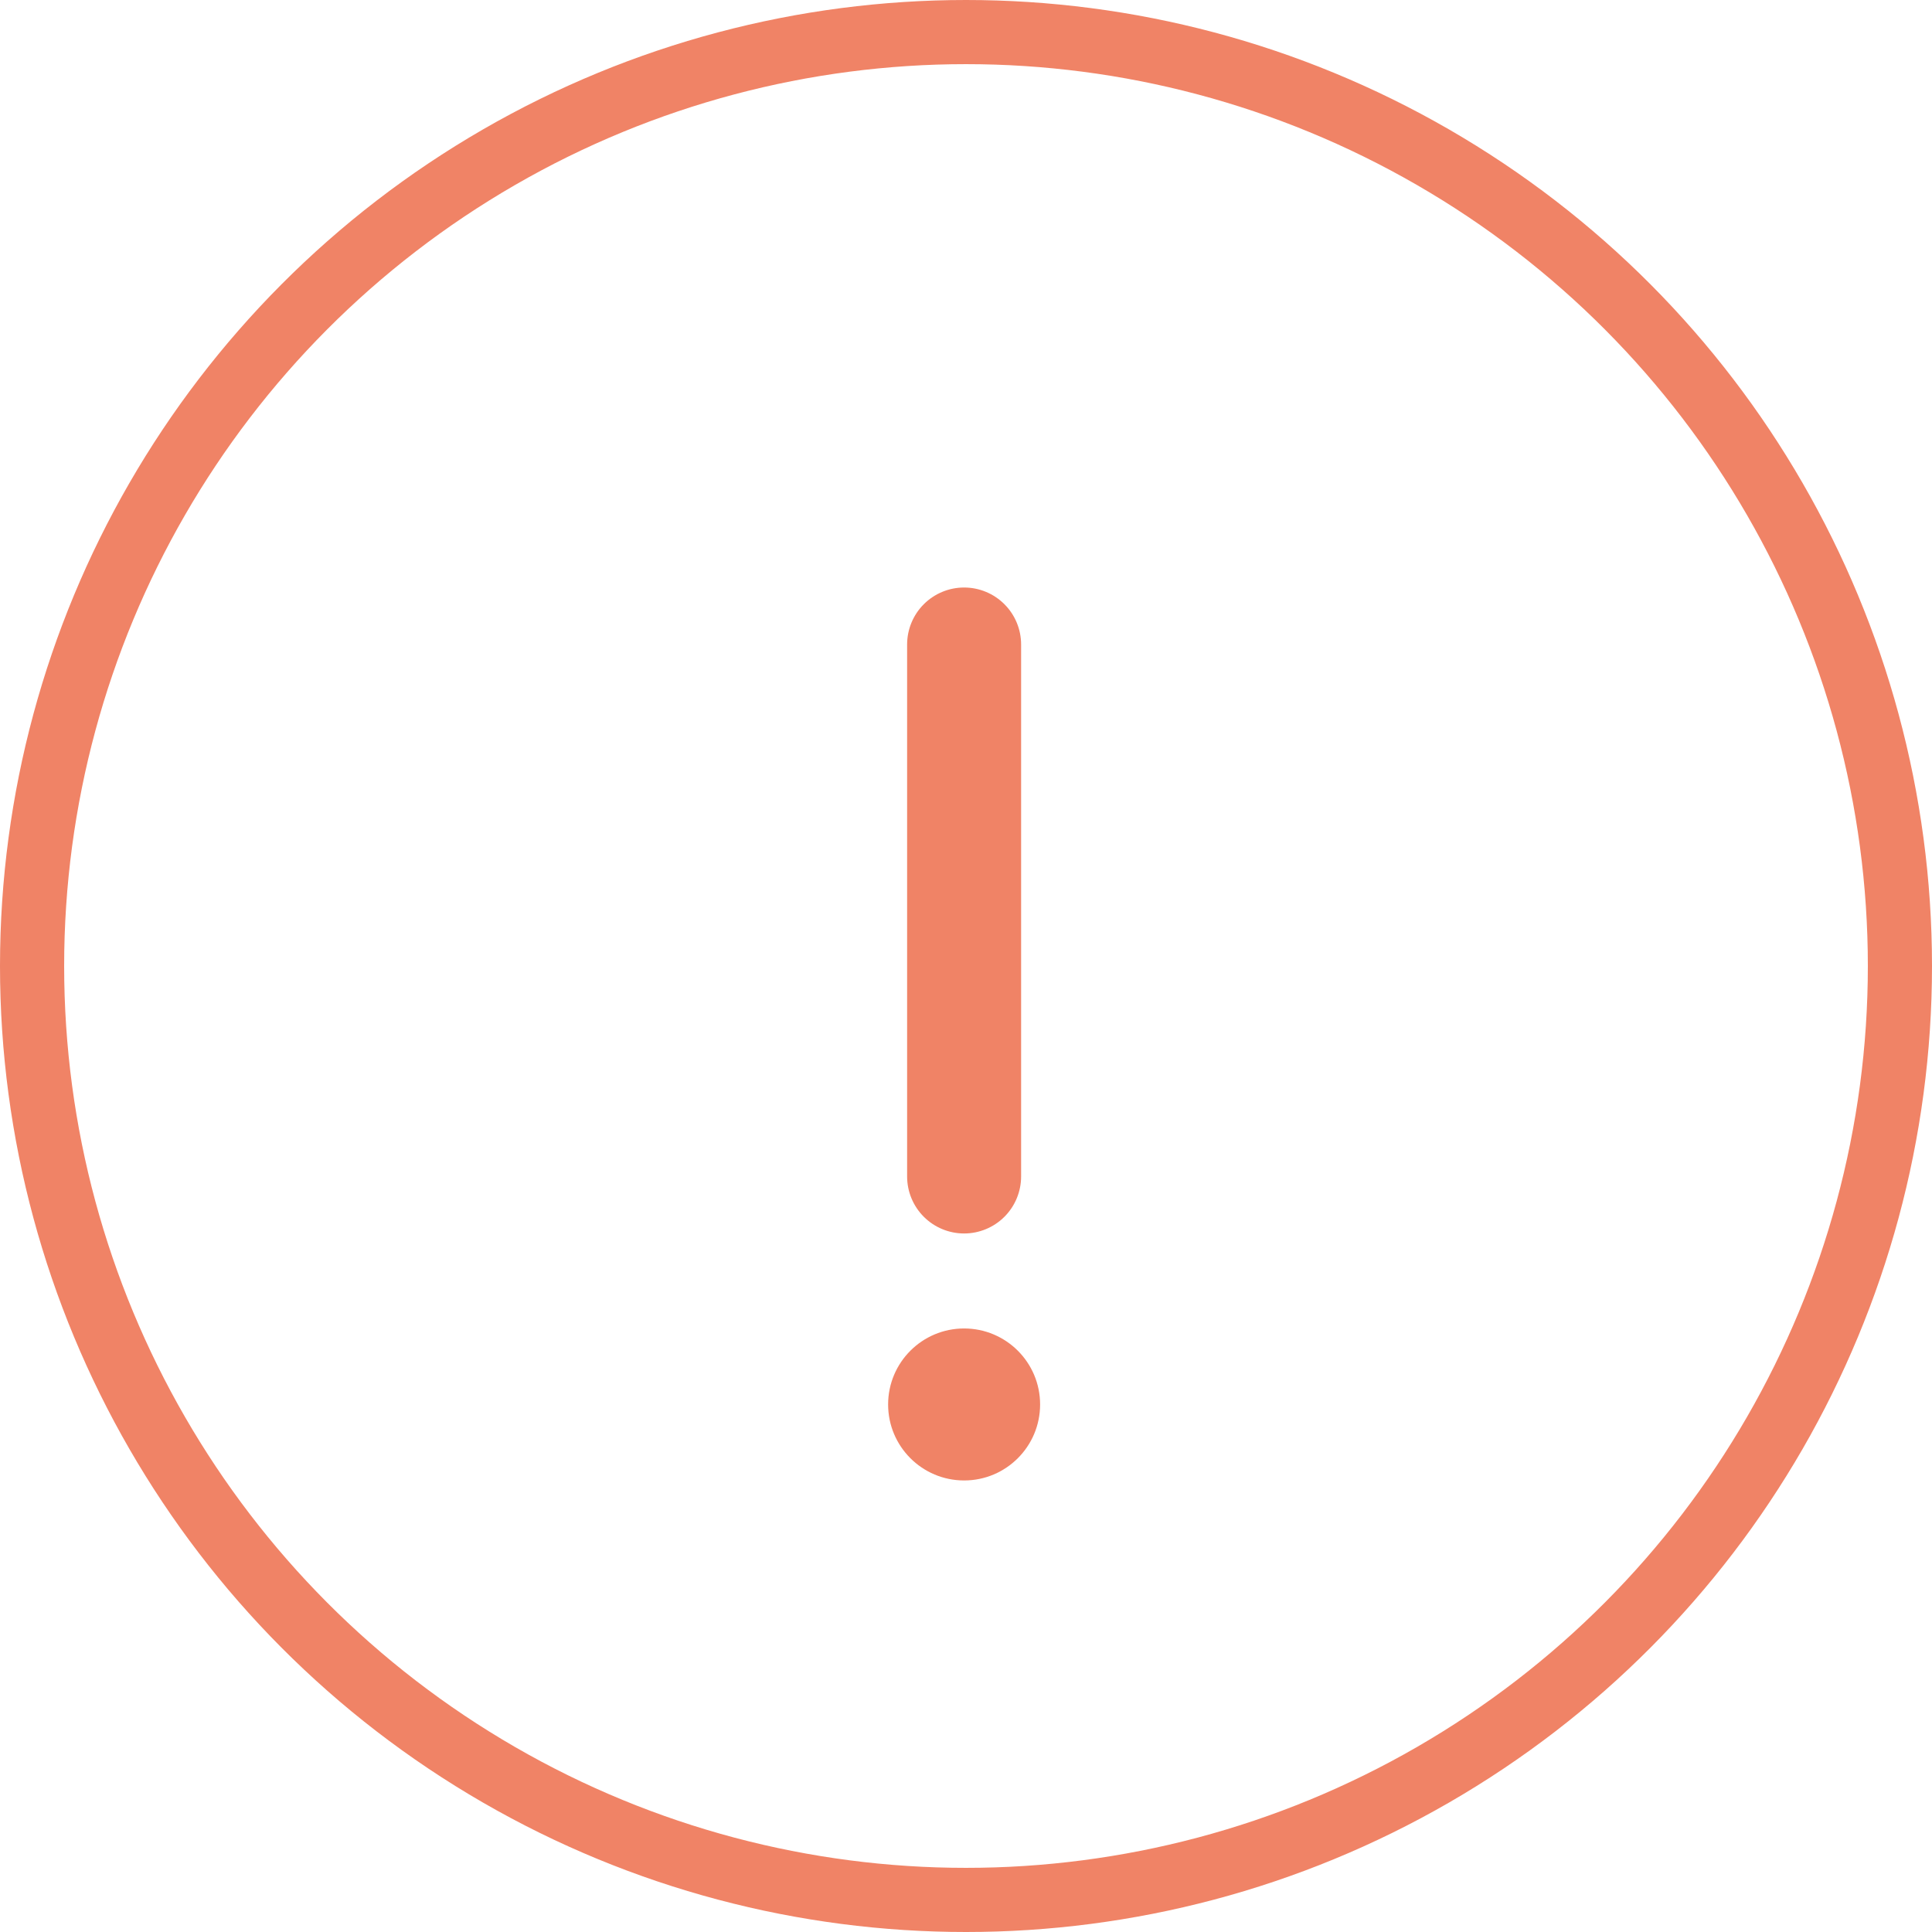 <?xml version="1.0" encoding="UTF-8"?> <svg xmlns="http://www.w3.org/2000/svg" width="512" height="512" viewBox="0 0 512 512" fill="none"><path d="M255.499 352.058C244.376 352.058 235.36 361.075 235.36 372.198C235.36 383.32 244.376 392.337 255.499 392.337C266.622 392.337 275.639 383.32 275.639 372.198C275.639 361.075 266.622 352.058 255.499 352.058Z" fill="#F08366"></path><path d="M240.395 311.779C240.395 315.785 241.987 319.627 244.819 322.46C247.652 325.292 251.494 326.884 255.5 326.884C259.506 326.884 263.348 325.292 266.181 322.46C269.013 319.627 270.605 315.785 270.605 311.779H240.395ZM270.605 170.802C270.605 166.796 269.013 162.954 266.181 160.122C263.348 157.289 259.506 155.698 255.5 155.698C251.494 155.698 247.652 157.289 244.819 160.122C241.987 162.954 240.395 166.796 240.395 170.802H270.605ZM270.605 311.779V170.802H240.395V311.779H270.605Z" fill="#F08366"></path><circle cx="256" cy="256" r="247.5" stroke="#F08366" stroke-width="17"></circle></svg> 